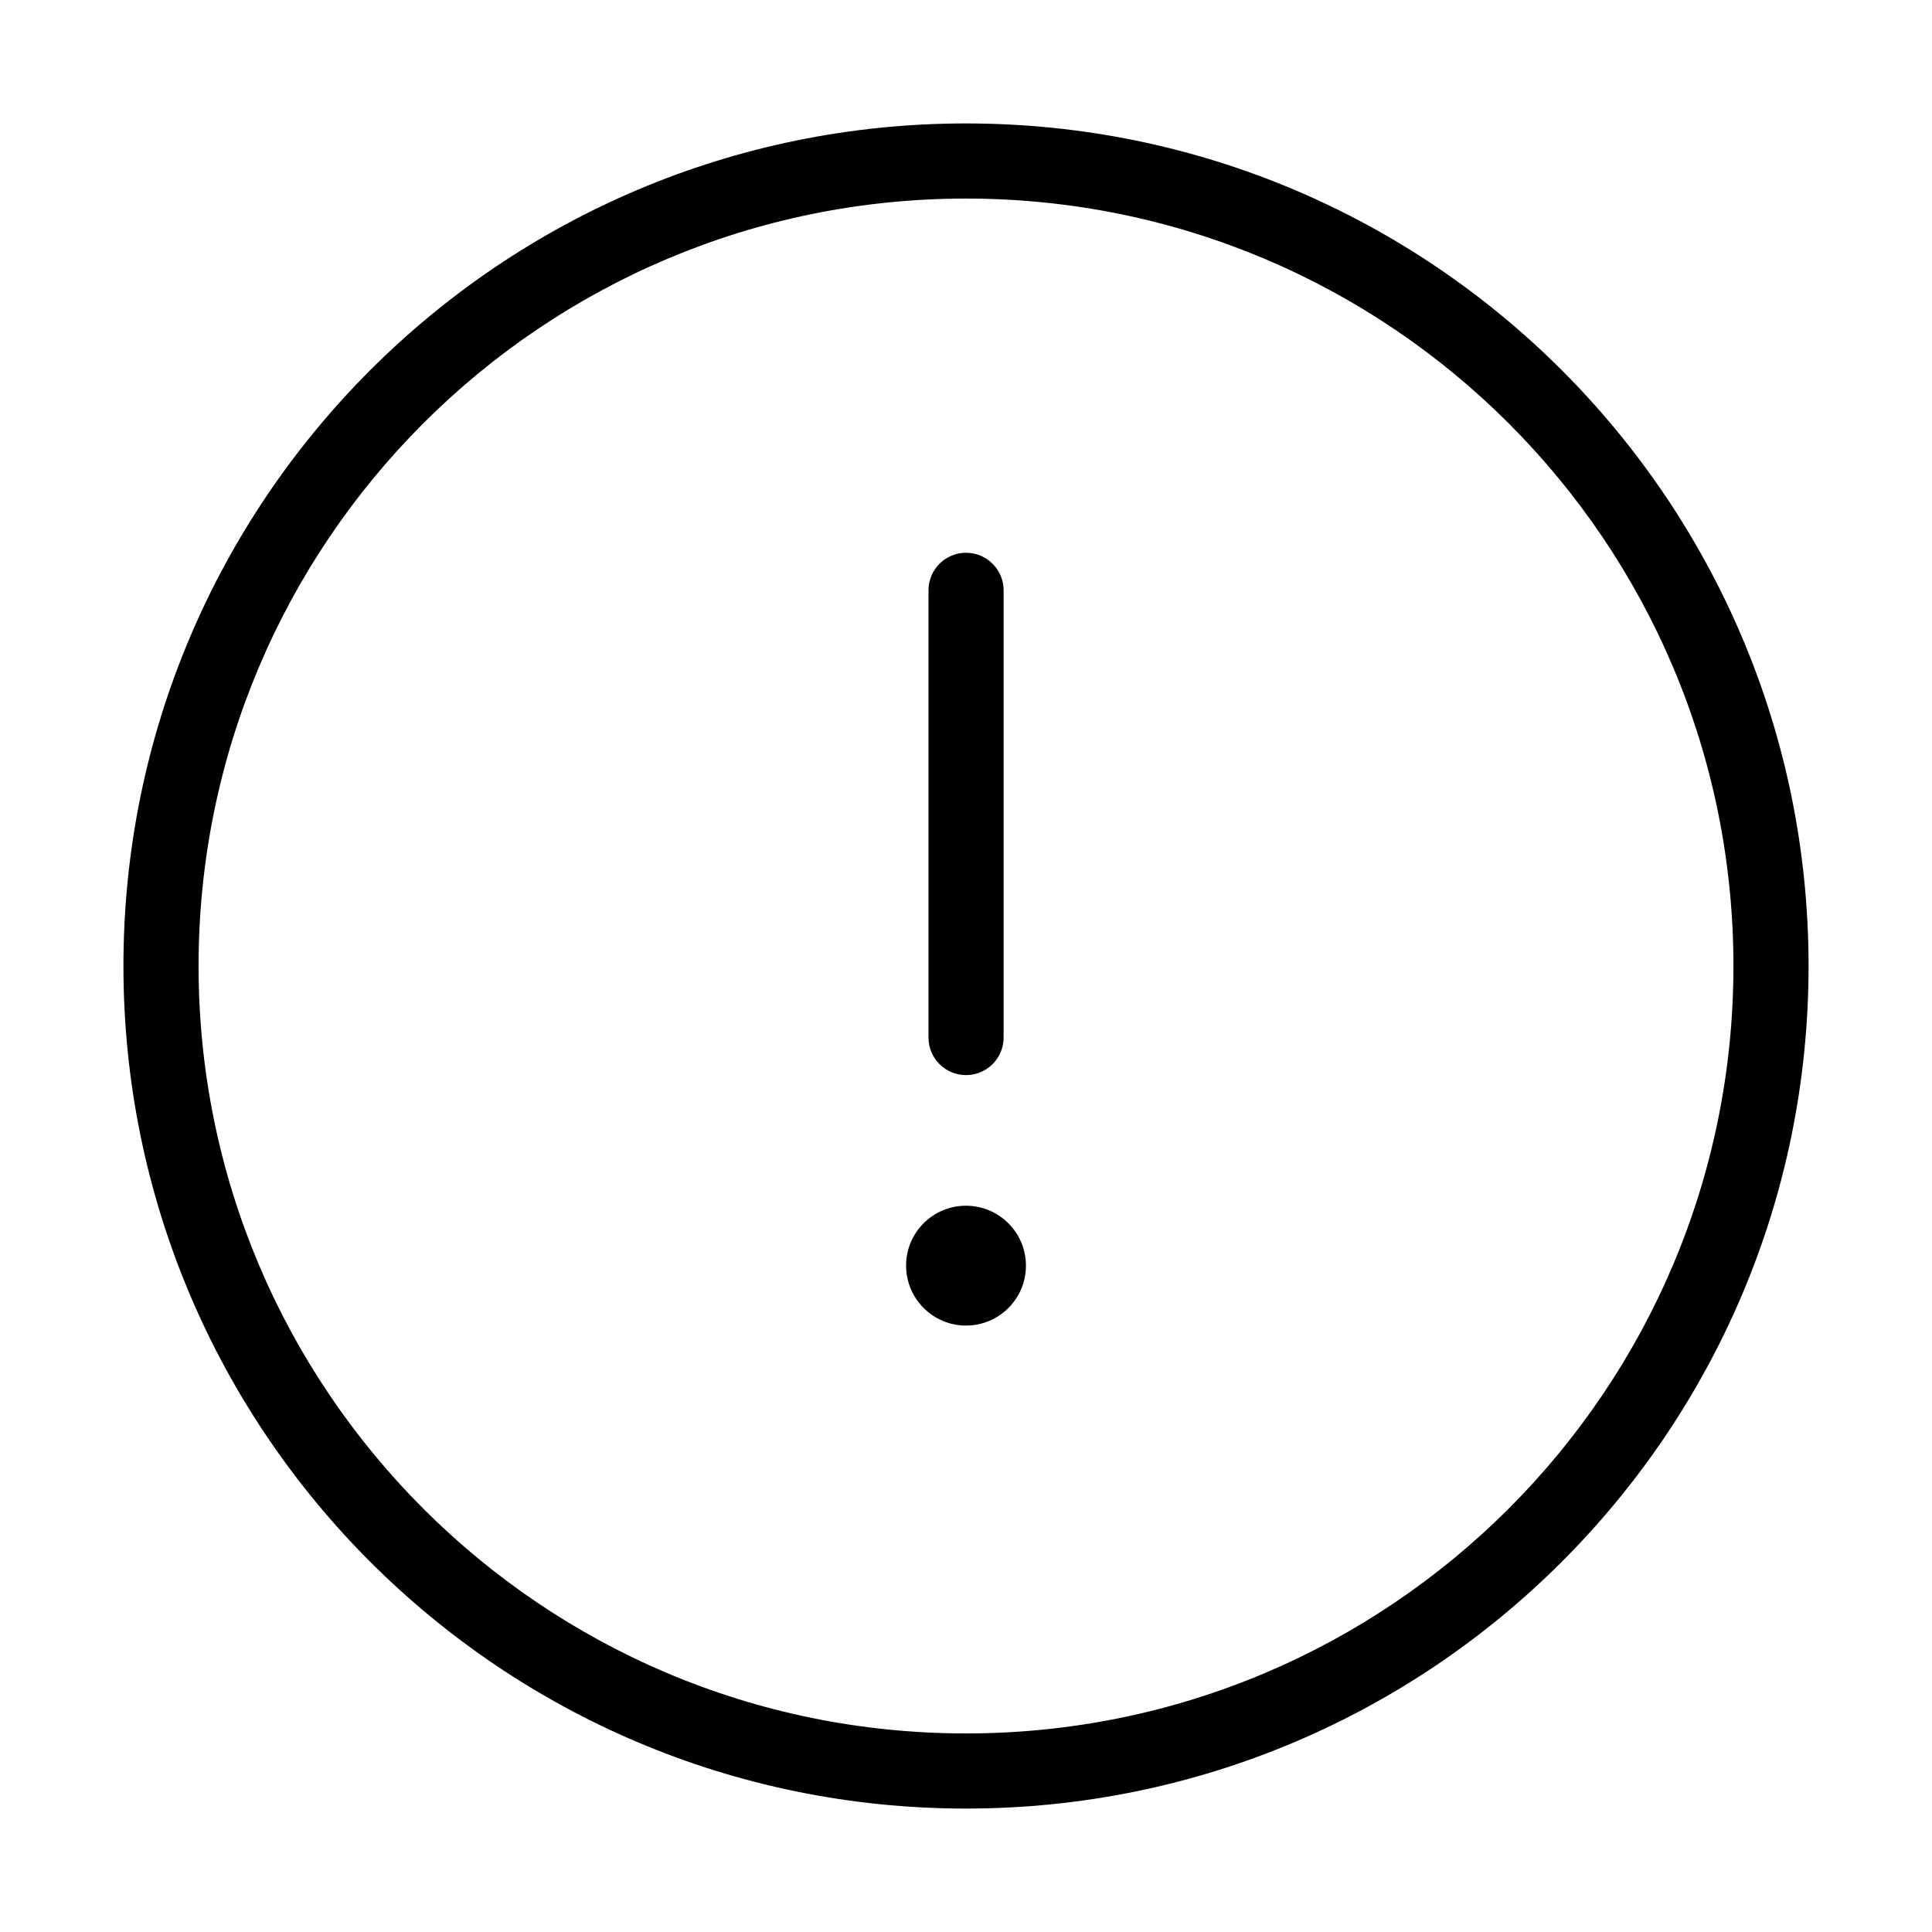 <svg width="36" height="36" viewBox="0 0 36 36" fill="none" xmlns="http://www.w3.org/2000/svg">
<path d="M18.001 10.3C18.387 10.3 18.701 10.613 18.701 11V19.333C18.701 19.72 18.387 20.033 18.001 20.033C17.614 20.033 17.301 19.72 17.301 19.333V11C17.301 10.613 17.614 10.3 18.001 10.3Z" fill="black"/>
<path d="M17.999 22.467C17.384 22.467 16.881 22.966 16.884 23.586C16.885 24.201 17.385 24.7 18 24.7C18.617 24.7 19.117 24.2 19.117 23.584C19.117 22.965 18.615 22.467 17.999 22.467Z" fill="black"/>
<path d="M18 33.7C9.328 33.7 2.3 26.672 2.3 18C2.3 9.328 9.328 2.3 18 2.3C26.671 2.3 33.7 9.328 33.7 18C33.7 26.672 26.671 33.7 18 33.7ZM18 3.7C10.101 3.7 3.7 10.101 3.7 18C3.7 25.898 10.101 32.3 18 32.3C25.898 32.3 32.3 25.898 32.3 18C32.3 10.101 25.898 3.7 18 3.7Z" fill="black"/>
</svg>
